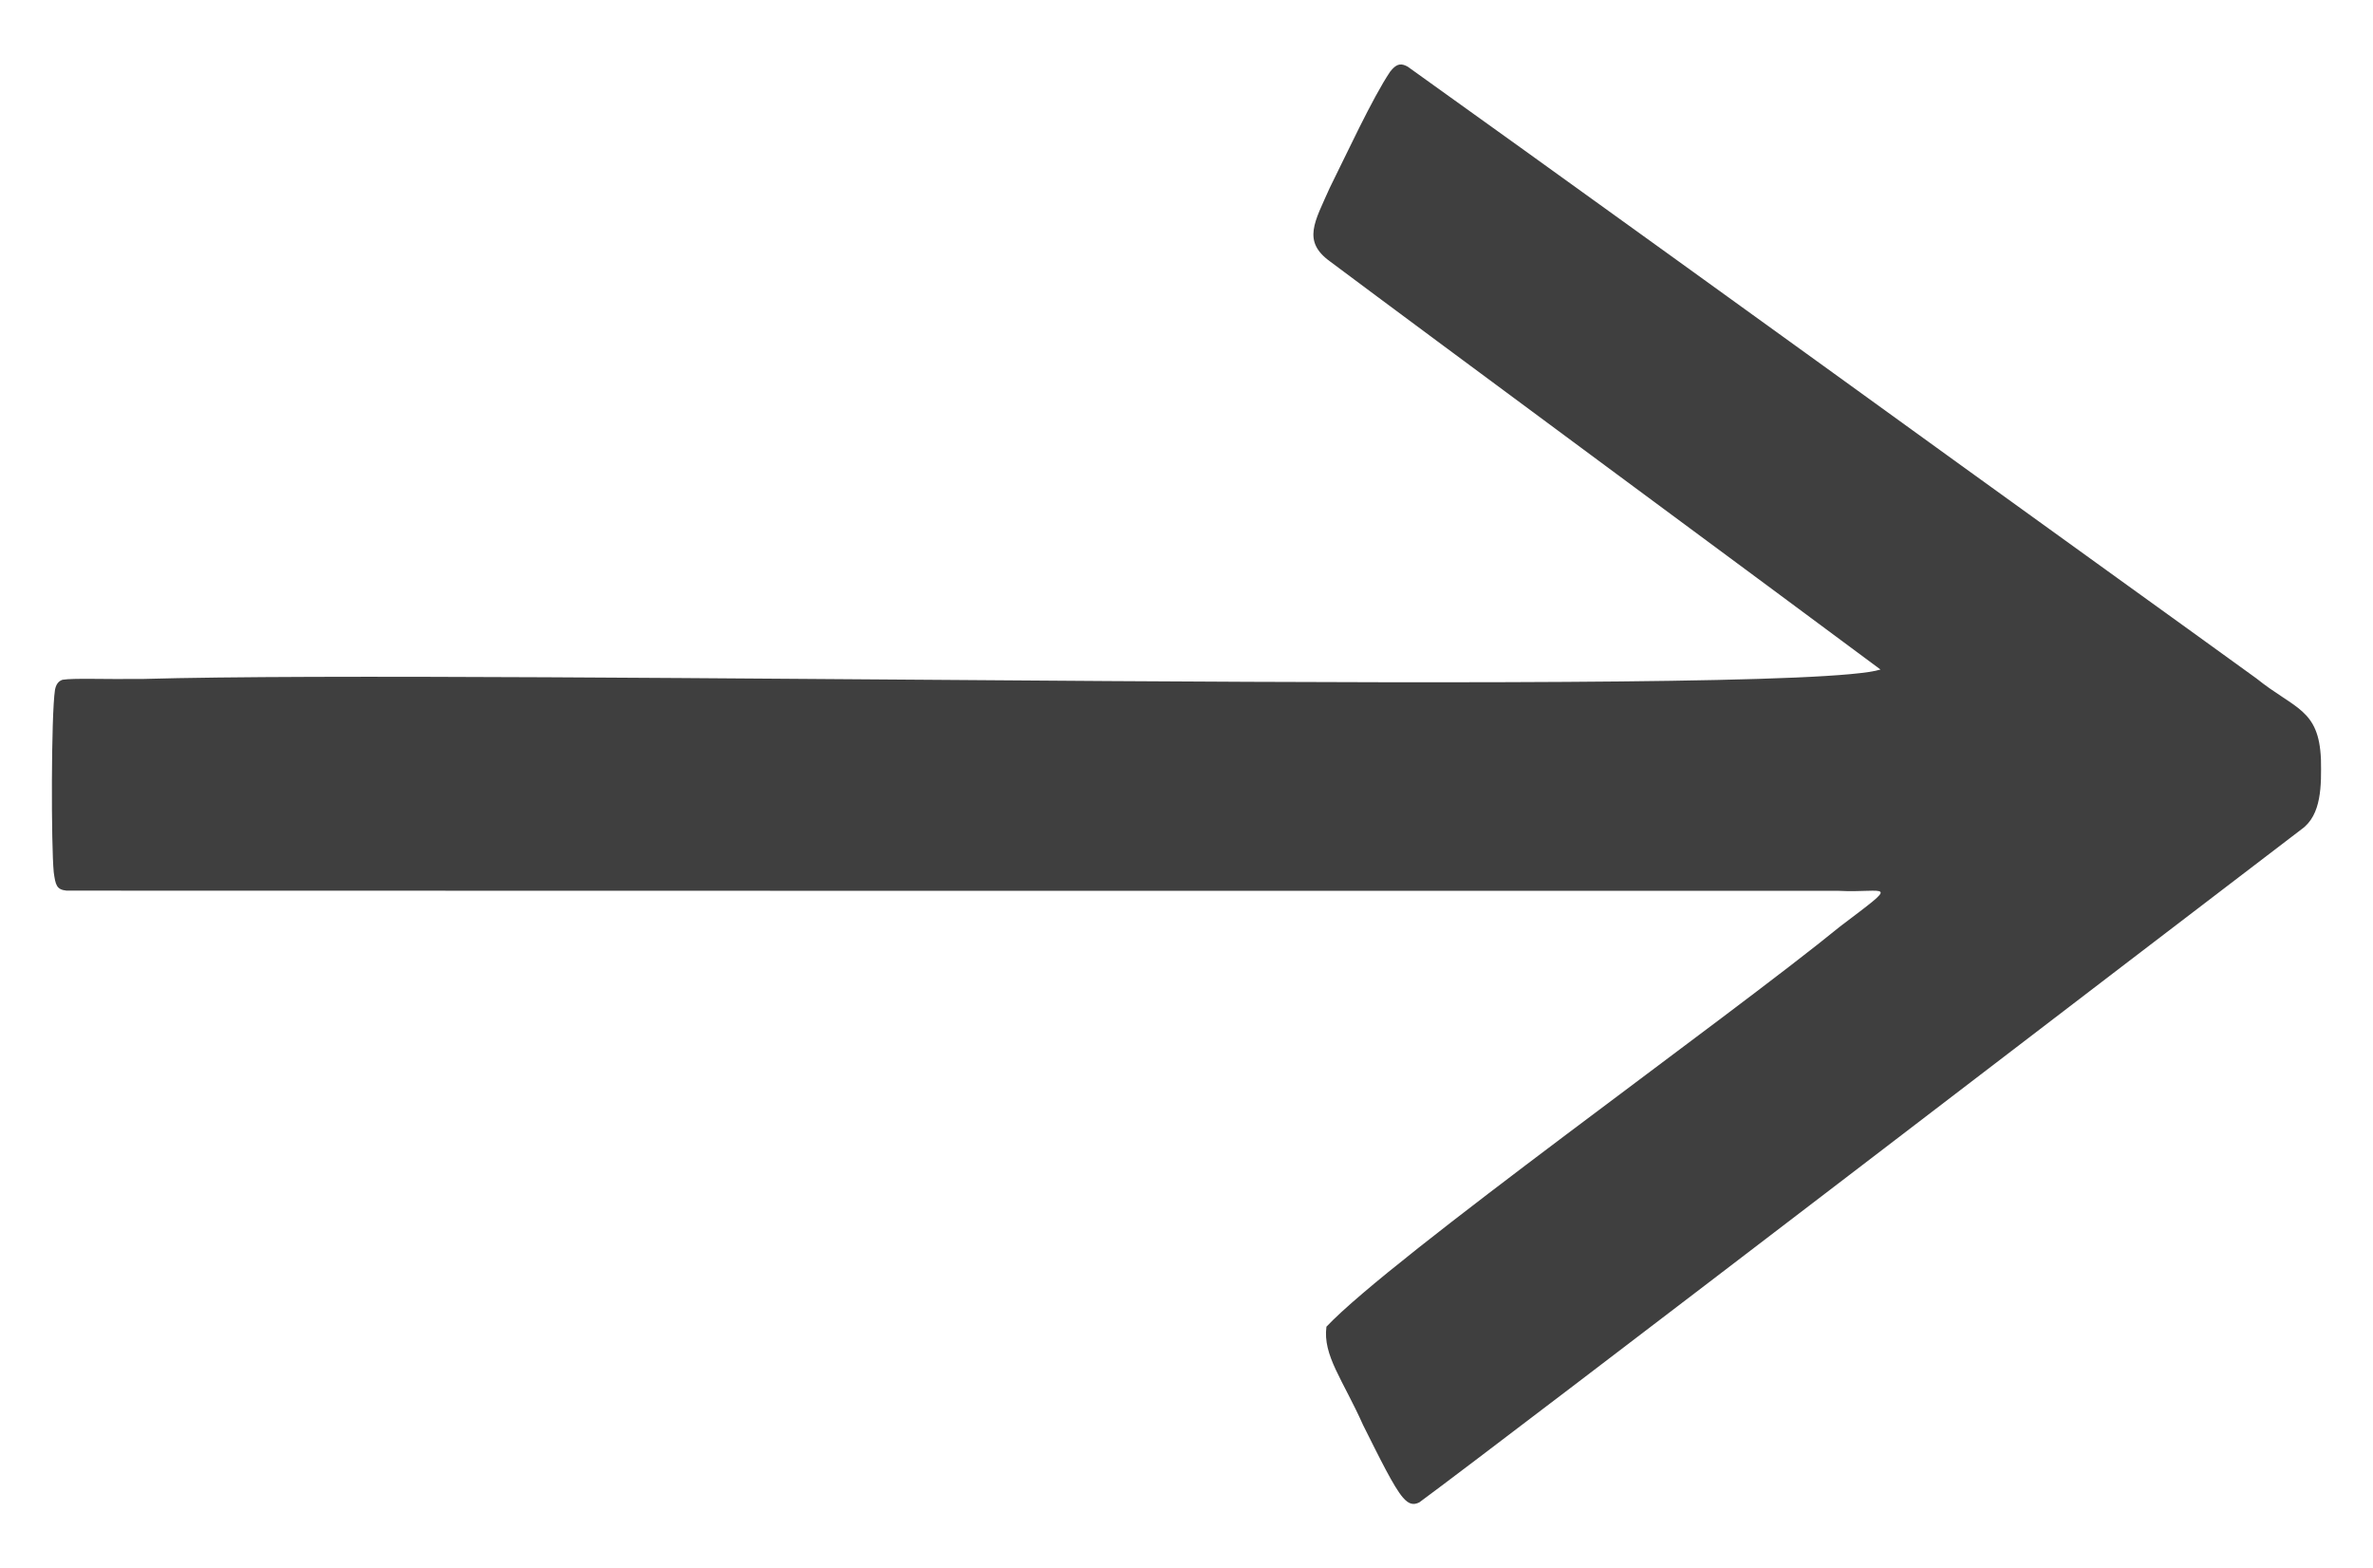 <?xml version="1.0" encoding="UTF-8"?>
<svg id="a" data-name="Layer 1" xmlns="http://www.w3.org/2000/svg" width="149.197" height="98.615" viewBox="0 0 149.197 98.615">
  <path d="M87.4,4.51c-1.104,1.635-2.783,5.271-3.797,7.305-.94,2.127-1.747,3.346.017,4.621,6.047,4.532,28.593,21.178,34.612,25.661-5.526,1.765-87.607-.028-109.249.593-2.571.027-4.313-.062-5.056.051-.267.092-.404.302-.47.631-.246,1.596-.243,9.834-.078,11.474.111.806.177,1.089.806,1.154,19.293.012,87.01.013,111.395.011,2.993.157,4.02-.719.121,2.235-7.058,5.762-28.213,20.829-32.304,25.171-.239,1.808,1.032,3.334,2.305,6.187,1.059,2.115,1.936,3.904,2.499,4.549.374.439.668.49,1.031.313,5.034-3.692,48.462-36.998,55.469-42.324,1.276-.902,1.251-2.781,1.223-4.399-.131-3.18-1.647-3.147-4.059-5.088-5.817-4.213-11.115-8.008-18.582-13.406-10.117-7.321-26.928-19.449-34.778-25.058-.371-.204-.632-.2-.96.146l-.147.173Z" fill="#3f3f3f"/>
</svg>